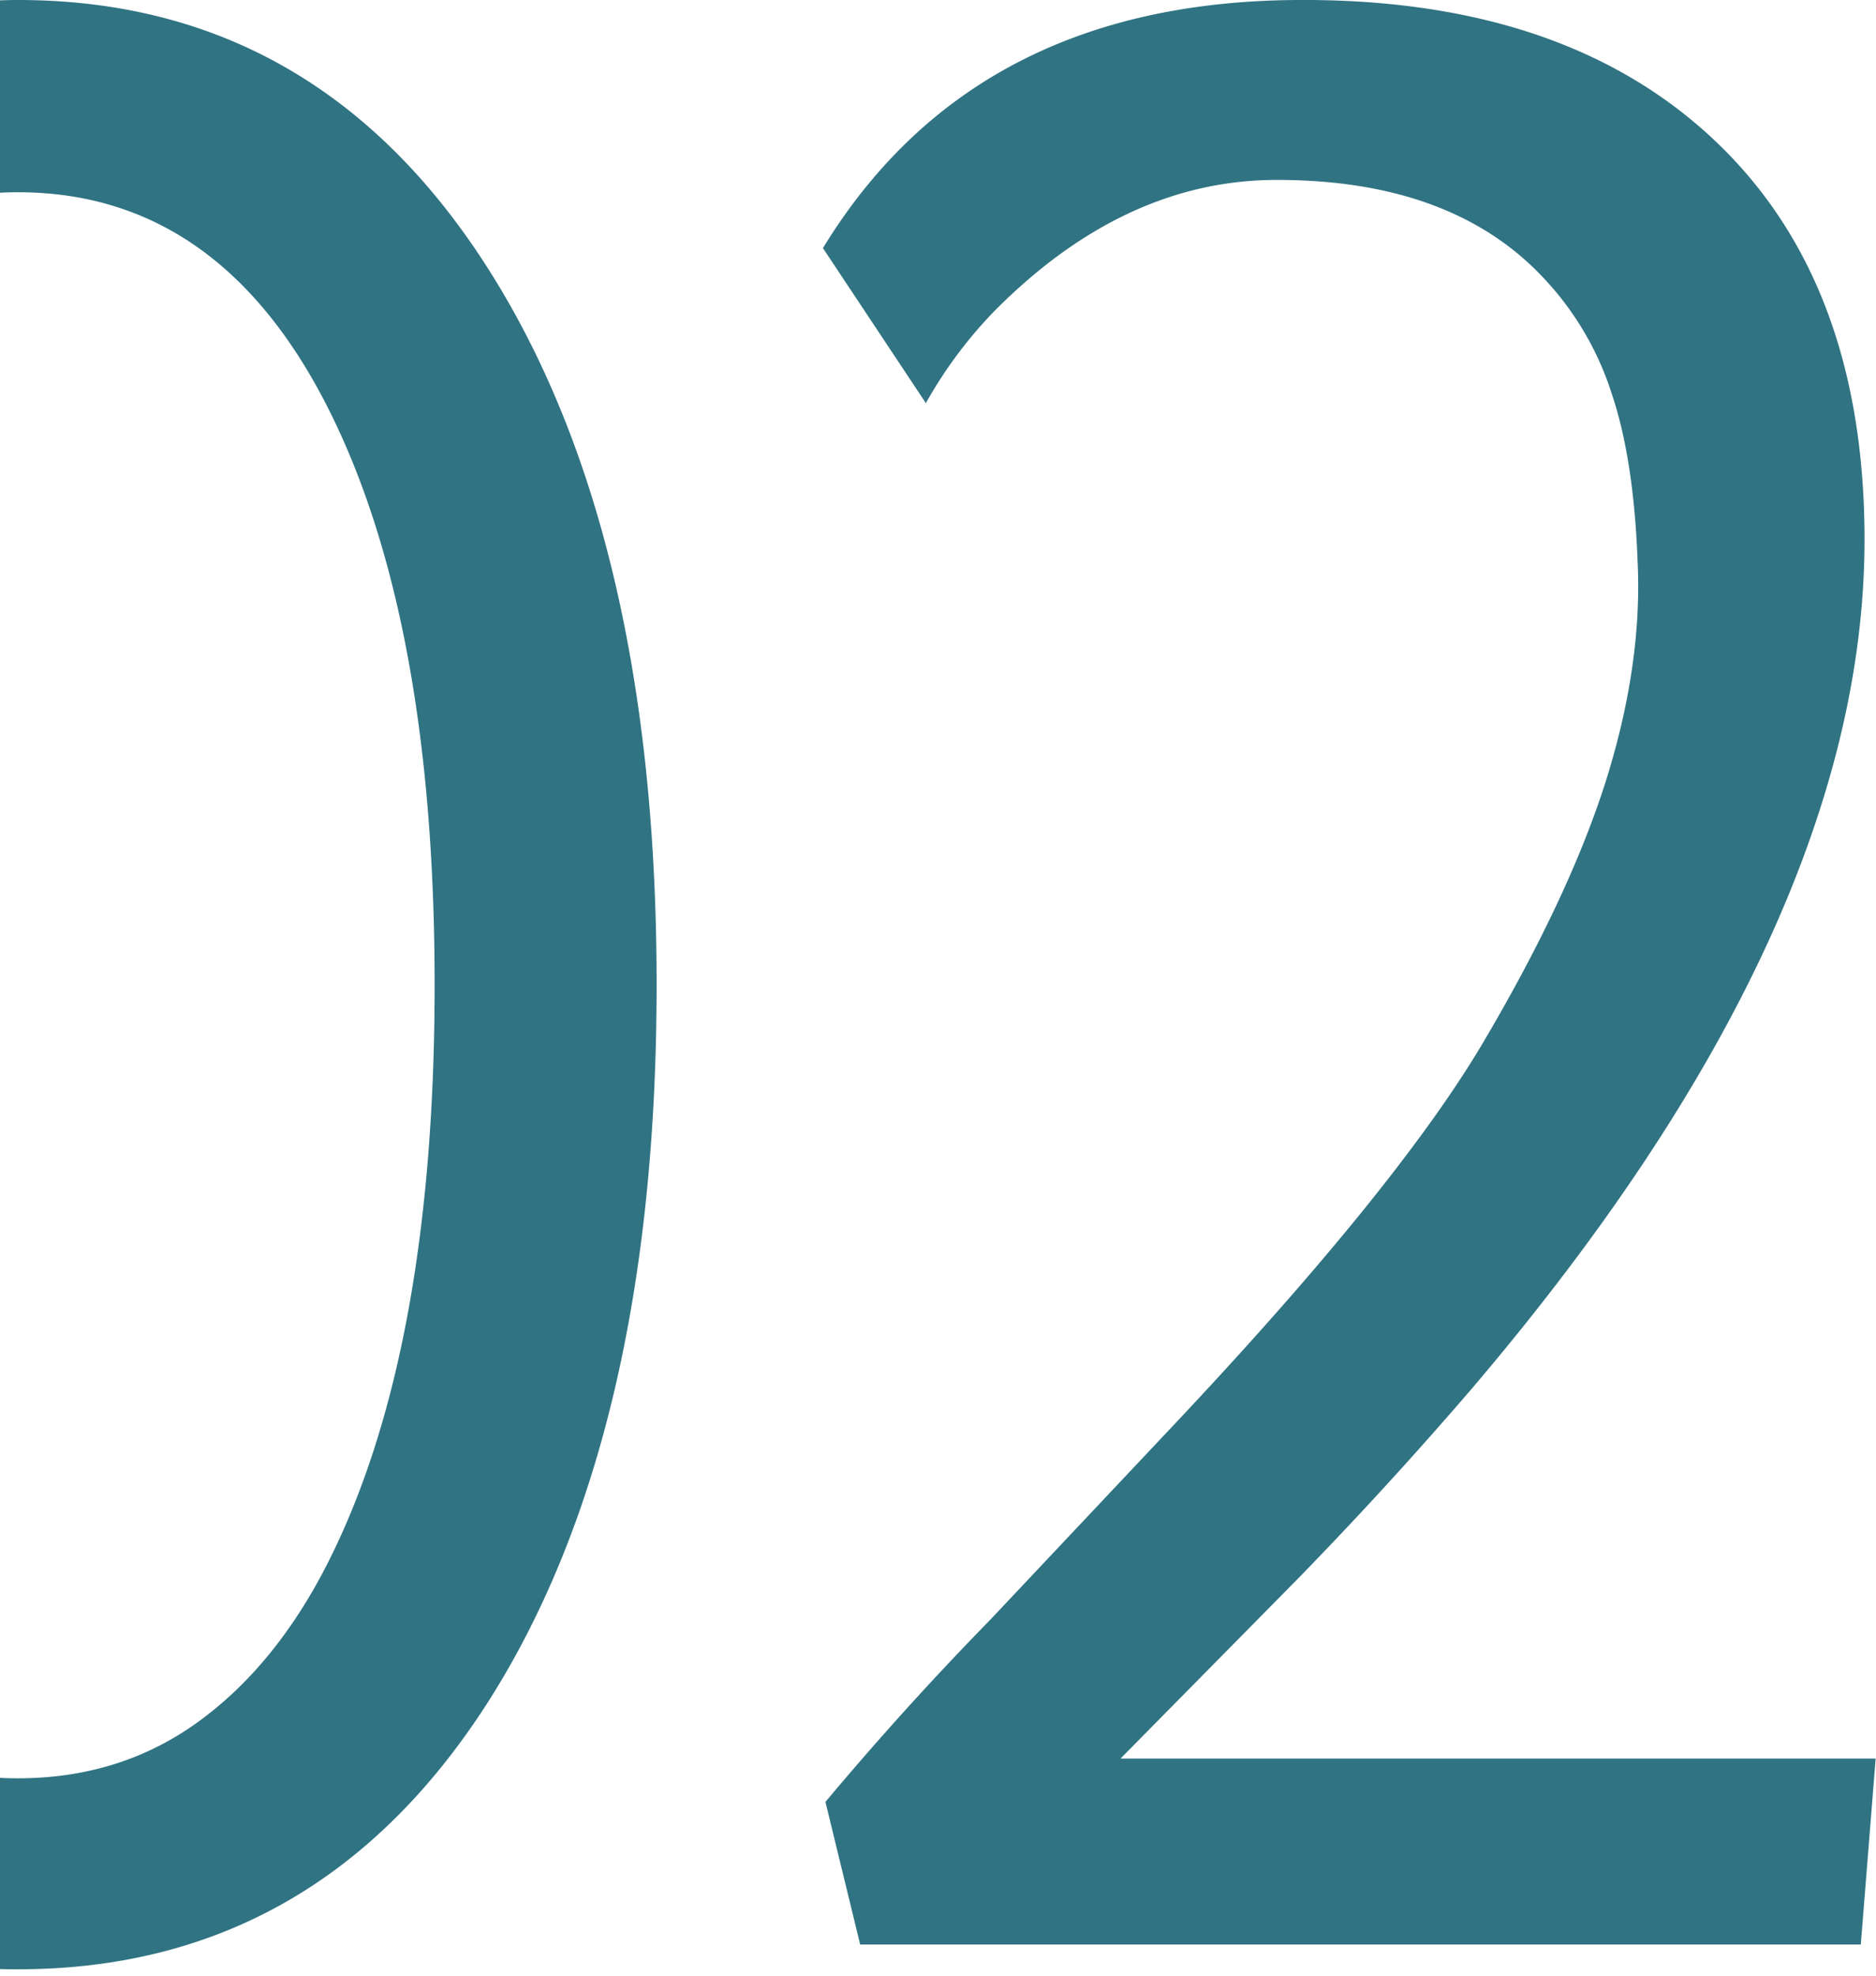<?xml version="1.0" encoding="UTF-8"?> <svg xmlns="http://www.w3.org/2000/svg" fill="none" viewBox="0 0 263 277"><path fill-rule="evenodd" clip-rule="evenodd" d="M0 .05C.83.02 1.67 0 2.52 0c28.05 0 50.07 12.64 66.06 37.9 15.64 24.7 23.47 58.07 23.47 100.13 0 42.18-7.83 75.61-23.47 100.3-16 25.14-38.01 37.72-66.06 37.72-.85 0-1.69 0-2.52-.03v-26.8c.83.04 1.67.06 2.52.06 9.62 0 18.08-2.67 25.38-8 7.3-5.33 13.39-12.86 18.26-22.6 9.85-19.7 14.77-46.58 14.77-80.65 0-33.96-4.92-60.78-14.77-80.49-10.2-20.4-24.75-30.59-43.64-30.59-.85 0-1.69.02-2.52.07V.05Zm115.72 252.54a447.73 447.73 0 0 1 23.12-25.55l25.55-27.12c20.75-22.02 35.18-39.8 43.29-53.37 8.1-13.67 13.9-25.95 17.38-36.85 3.48-11 4.98-21.32 4.52-30.94-.35-9.62-1.57-17.5-3.65-23.64a42.36 42.36 0 0 0-9.39-16c-8.57-9.26-21.09-13.9-37.54-13.9-14.26 0-27.47 6.14-39.64 18.43a61.86 61.86 0 0 0-9.56 12.86l-14.43-21.73C129.17 12.18 150.77.6 180.21.02c25.84-.47 45.95 6.14 60.32 19.81 13.9 13.21 20.86 31.81 20.86 55.8 0 36.28-18.37 75.97-55.1 119.08a577.44 577.44 0 0 1-24.17 26.42l-25.03 25.38h105.86l-2.08 26.07H120.59l-4.87-19.99Z" fill="#1A6476" fill-opacity=".9"></path></svg> 